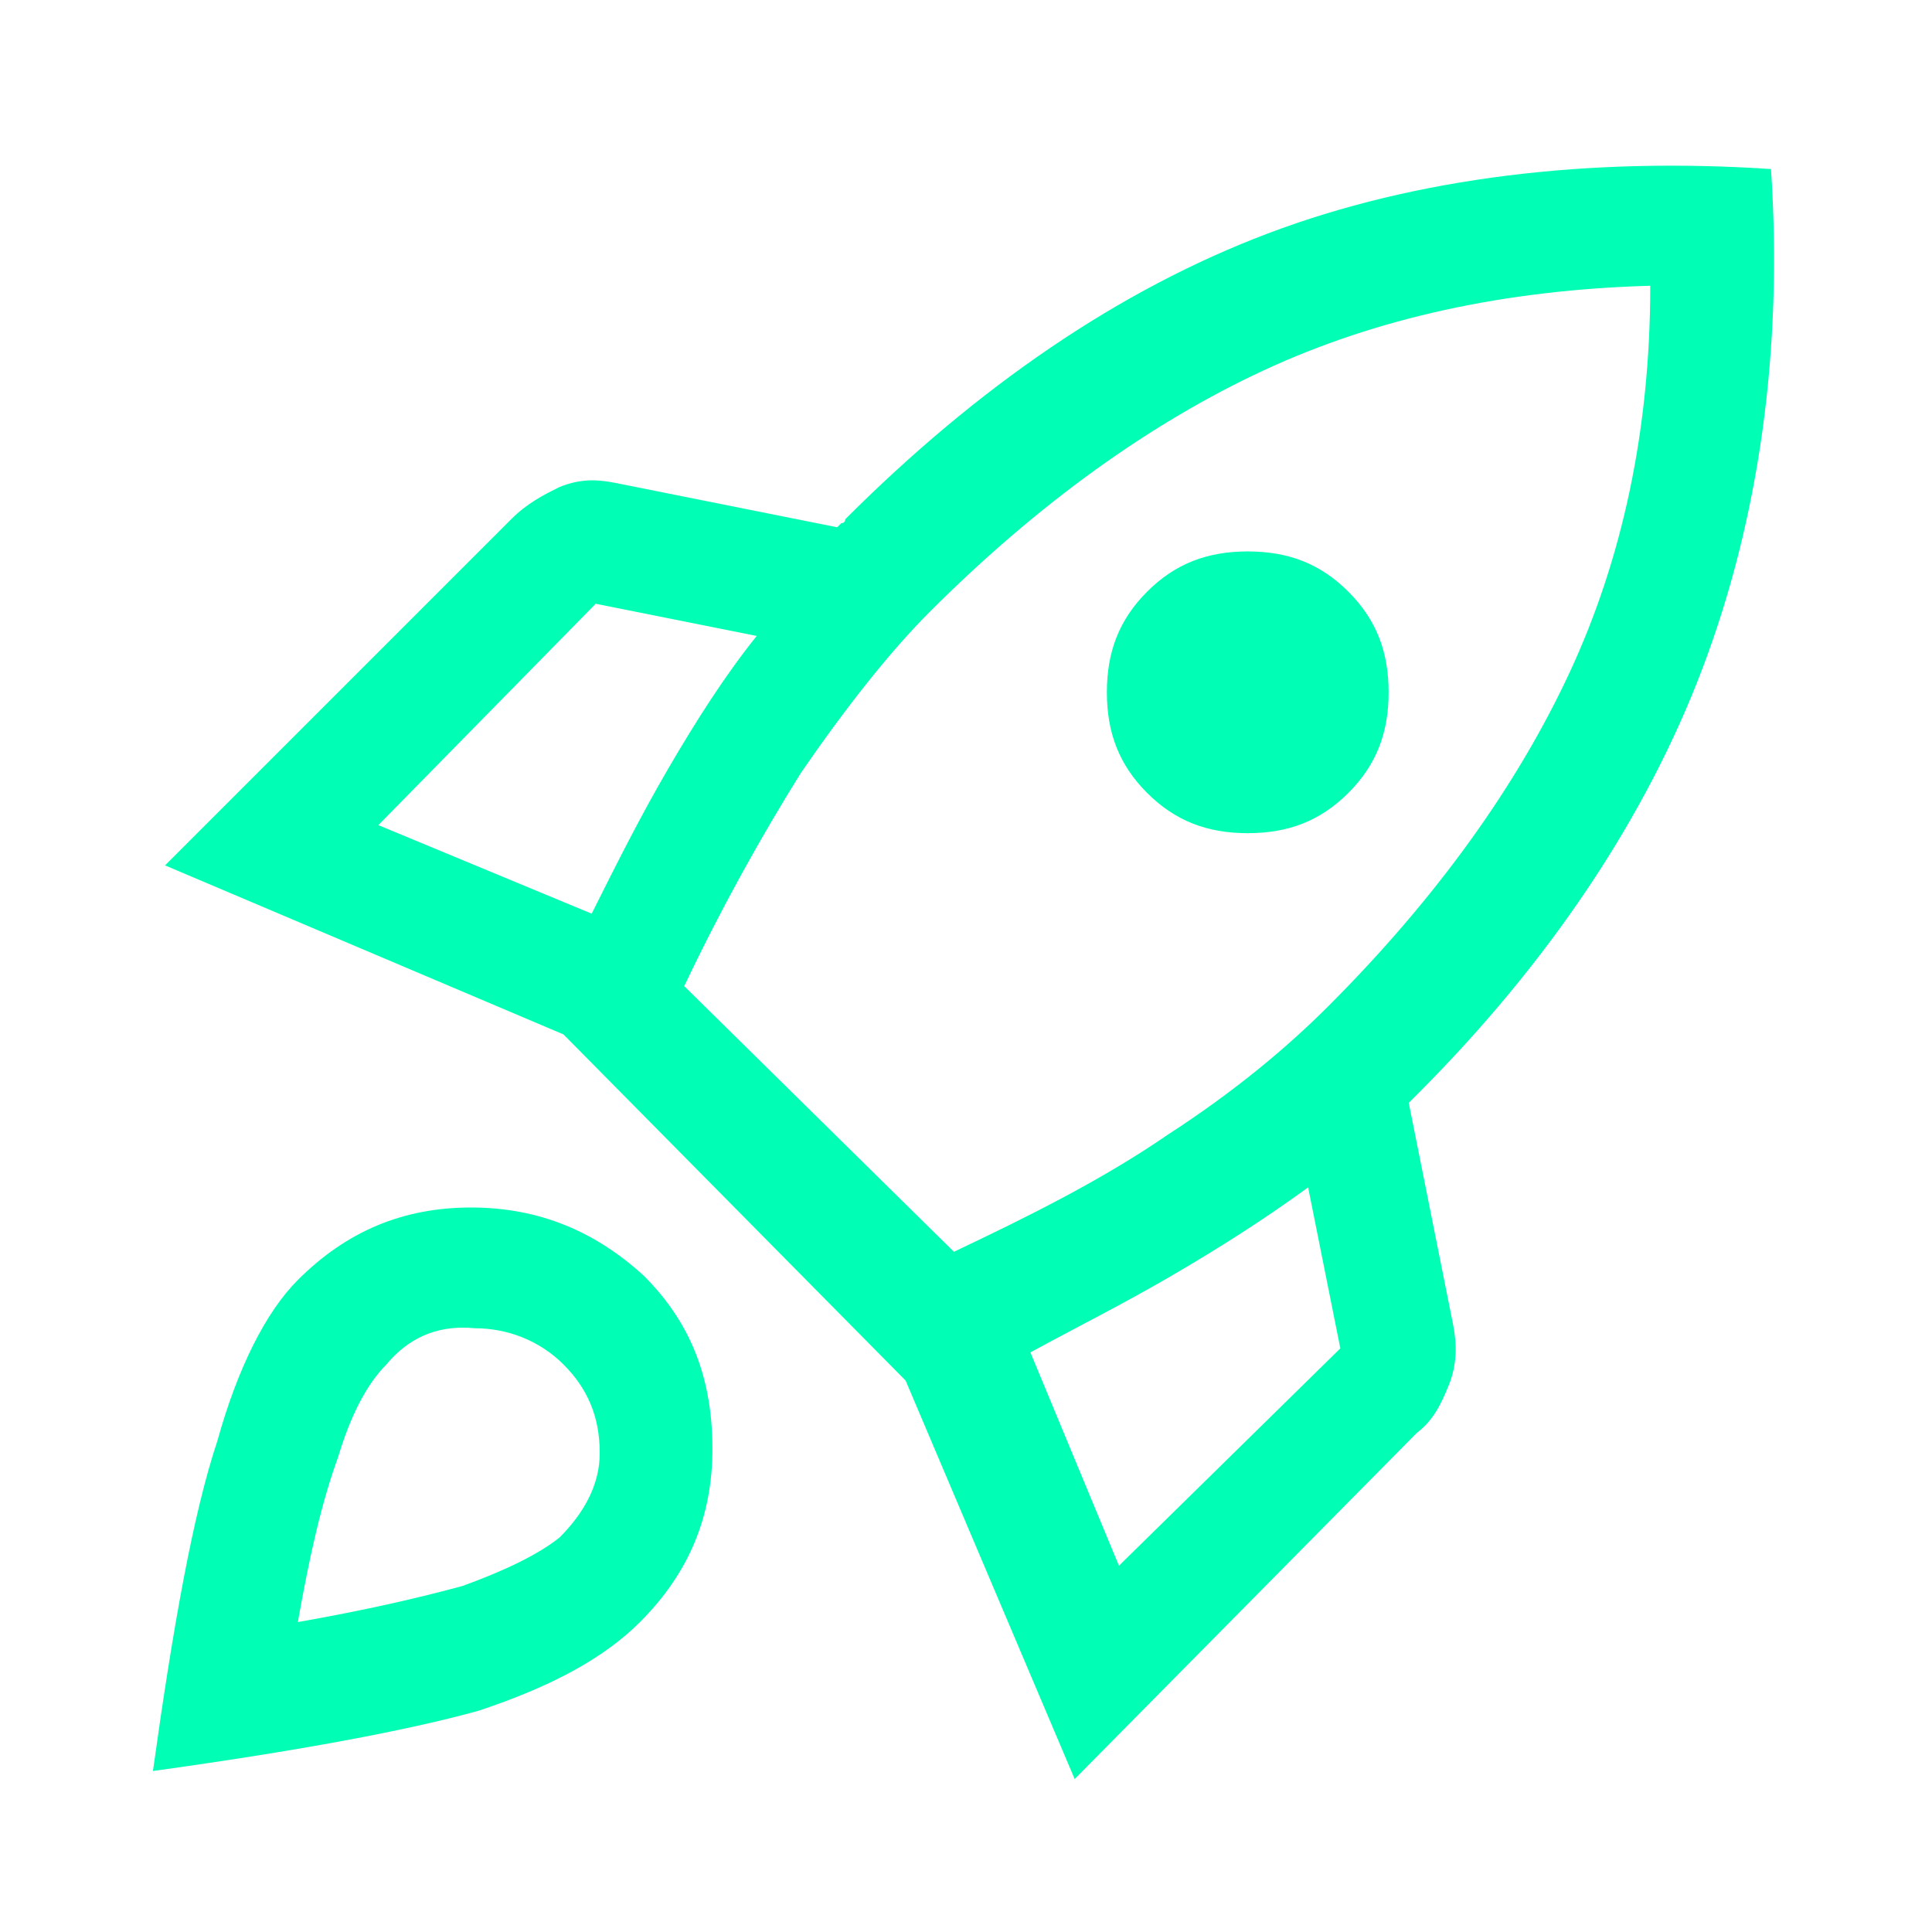 <?xml version="1.0" encoding="utf-8"?>
<!-- Generator: Adobe Illustrator 26.3.1, SVG Export Plug-In . SVG Version: 6.00 Build 0)  -->
<svg version="1.1" id="Warstwa_1" xmlns="http://www.w3.org/2000/svg" xmlns:xlink="http://www.w3.org/1999/xlink" x="0px" y="0px"
	 viewBox="0 0 48 48" style="enable-background:new 0 0 48 48;" xml:space="preserve">
<style type="text/css">
	.st0{fill:#00FFB4;}
</style>
<path class="st0" d="M9.4,20.5l5.3,2.2c0.6-1.2,1.2-2.4,1.9-3.6c0.7-1.2,1.4-2.3,2.2-3.3L14.8,15l0,0l0,0L9.4,20.5z M17,24.5
	l6.7,6.6c1.9-0.9,3.7-1.8,5.3-2.9c1.7-1.1,3-2.2,4-3.2c2.7-2.7,4.7-5.5,6-8.3c1.3-2.8,2-6,2-9.6c-3.6,0.1-6.8,0.8-9.6,2.1
	s-5.6,3.3-8.3,6c-1,1-2.1,2.4-3.2,4C18.9,20.8,17.9,22.6,17,24.5z M28.5,19.7c-0.7-0.7-1-1.5-1-2.5s0.3-1.8,1-2.5s1.5-1,2.5-1
	s1.8,0.3,2.5,1c0.7,0.7,1,1.5,1,2.5s-0.3,1.8-1,2.5c-0.7,0.7-1.5,1-2.5,1S29.2,20.4,28.5,19.7z M27.8,38.9l5.5-5.4l0,0l0,0l-0.8-4
	c-1.1,0.8-2.2,1.5-3.4,2.2c-1.2,0.7-2.4,1.3-3.5,1.9L27.8,38.9z M44,4.2c0.3,4.5-0.3,8.7-1.7,12.4c-1.4,3.7-3.8,7.3-7.1,10.6
	c0,0-0.1,0.1-0.1,0.1c0,0-0.1,0.1-0.1,0.1l1.1,5.5c0.1,0.5,0.1,1-0.1,1.5s-0.4,0.9-0.8,1.2l-8.5,8.6l-4.2-9.9L14,25.7l-9.9-4.2
	l8.6-8.6c0.4-0.4,0.8-0.6,1.2-0.8c0.5-0.2,0.9-0.2,1.4-0.1l5.5,1.1c0,0,0.1-0.1,0.1-0.1c0,0,0.1,0,0.1-0.1c3.3-3.3,6.8-5.7,10.5-7.1
	S39.5,3.9,44,4.2z M7.4,31.8C8.6,30.6,10,30,11.7,30s3.1,0.6,4.3,1.7c1.2,1.2,1.7,2.6,1.7,4.3c0,1.7-0.6,3.1-1.8,4.3
	c-0.9,0.9-2.2,1.6-4,2.2C10.1,43,7.4,43.5,3.8,44c0.5-3.6,1-6.4,1.6-8.2C5.9,34,6.6,32.6,7.4,31.8z M9.6,33.9
	c-0.5,0.5-0.9,1.3-1.2,2.3c-0.4,1.1-0.7,2.4-1,4.1c1.7-0.3,3-0.6,4.1-0.9c1.1-0.4,1.9-0.8,2.4-1.2c0.6-0.6,1-1.3,1-2.1
	c0-0.9-0.3-1.6-0.9-2.2c-0.6-0.6-1.4-0.9-2.2-0.9C10.8,32.9,10.1,33.3,9.6,33.9z"/>
</svg>
